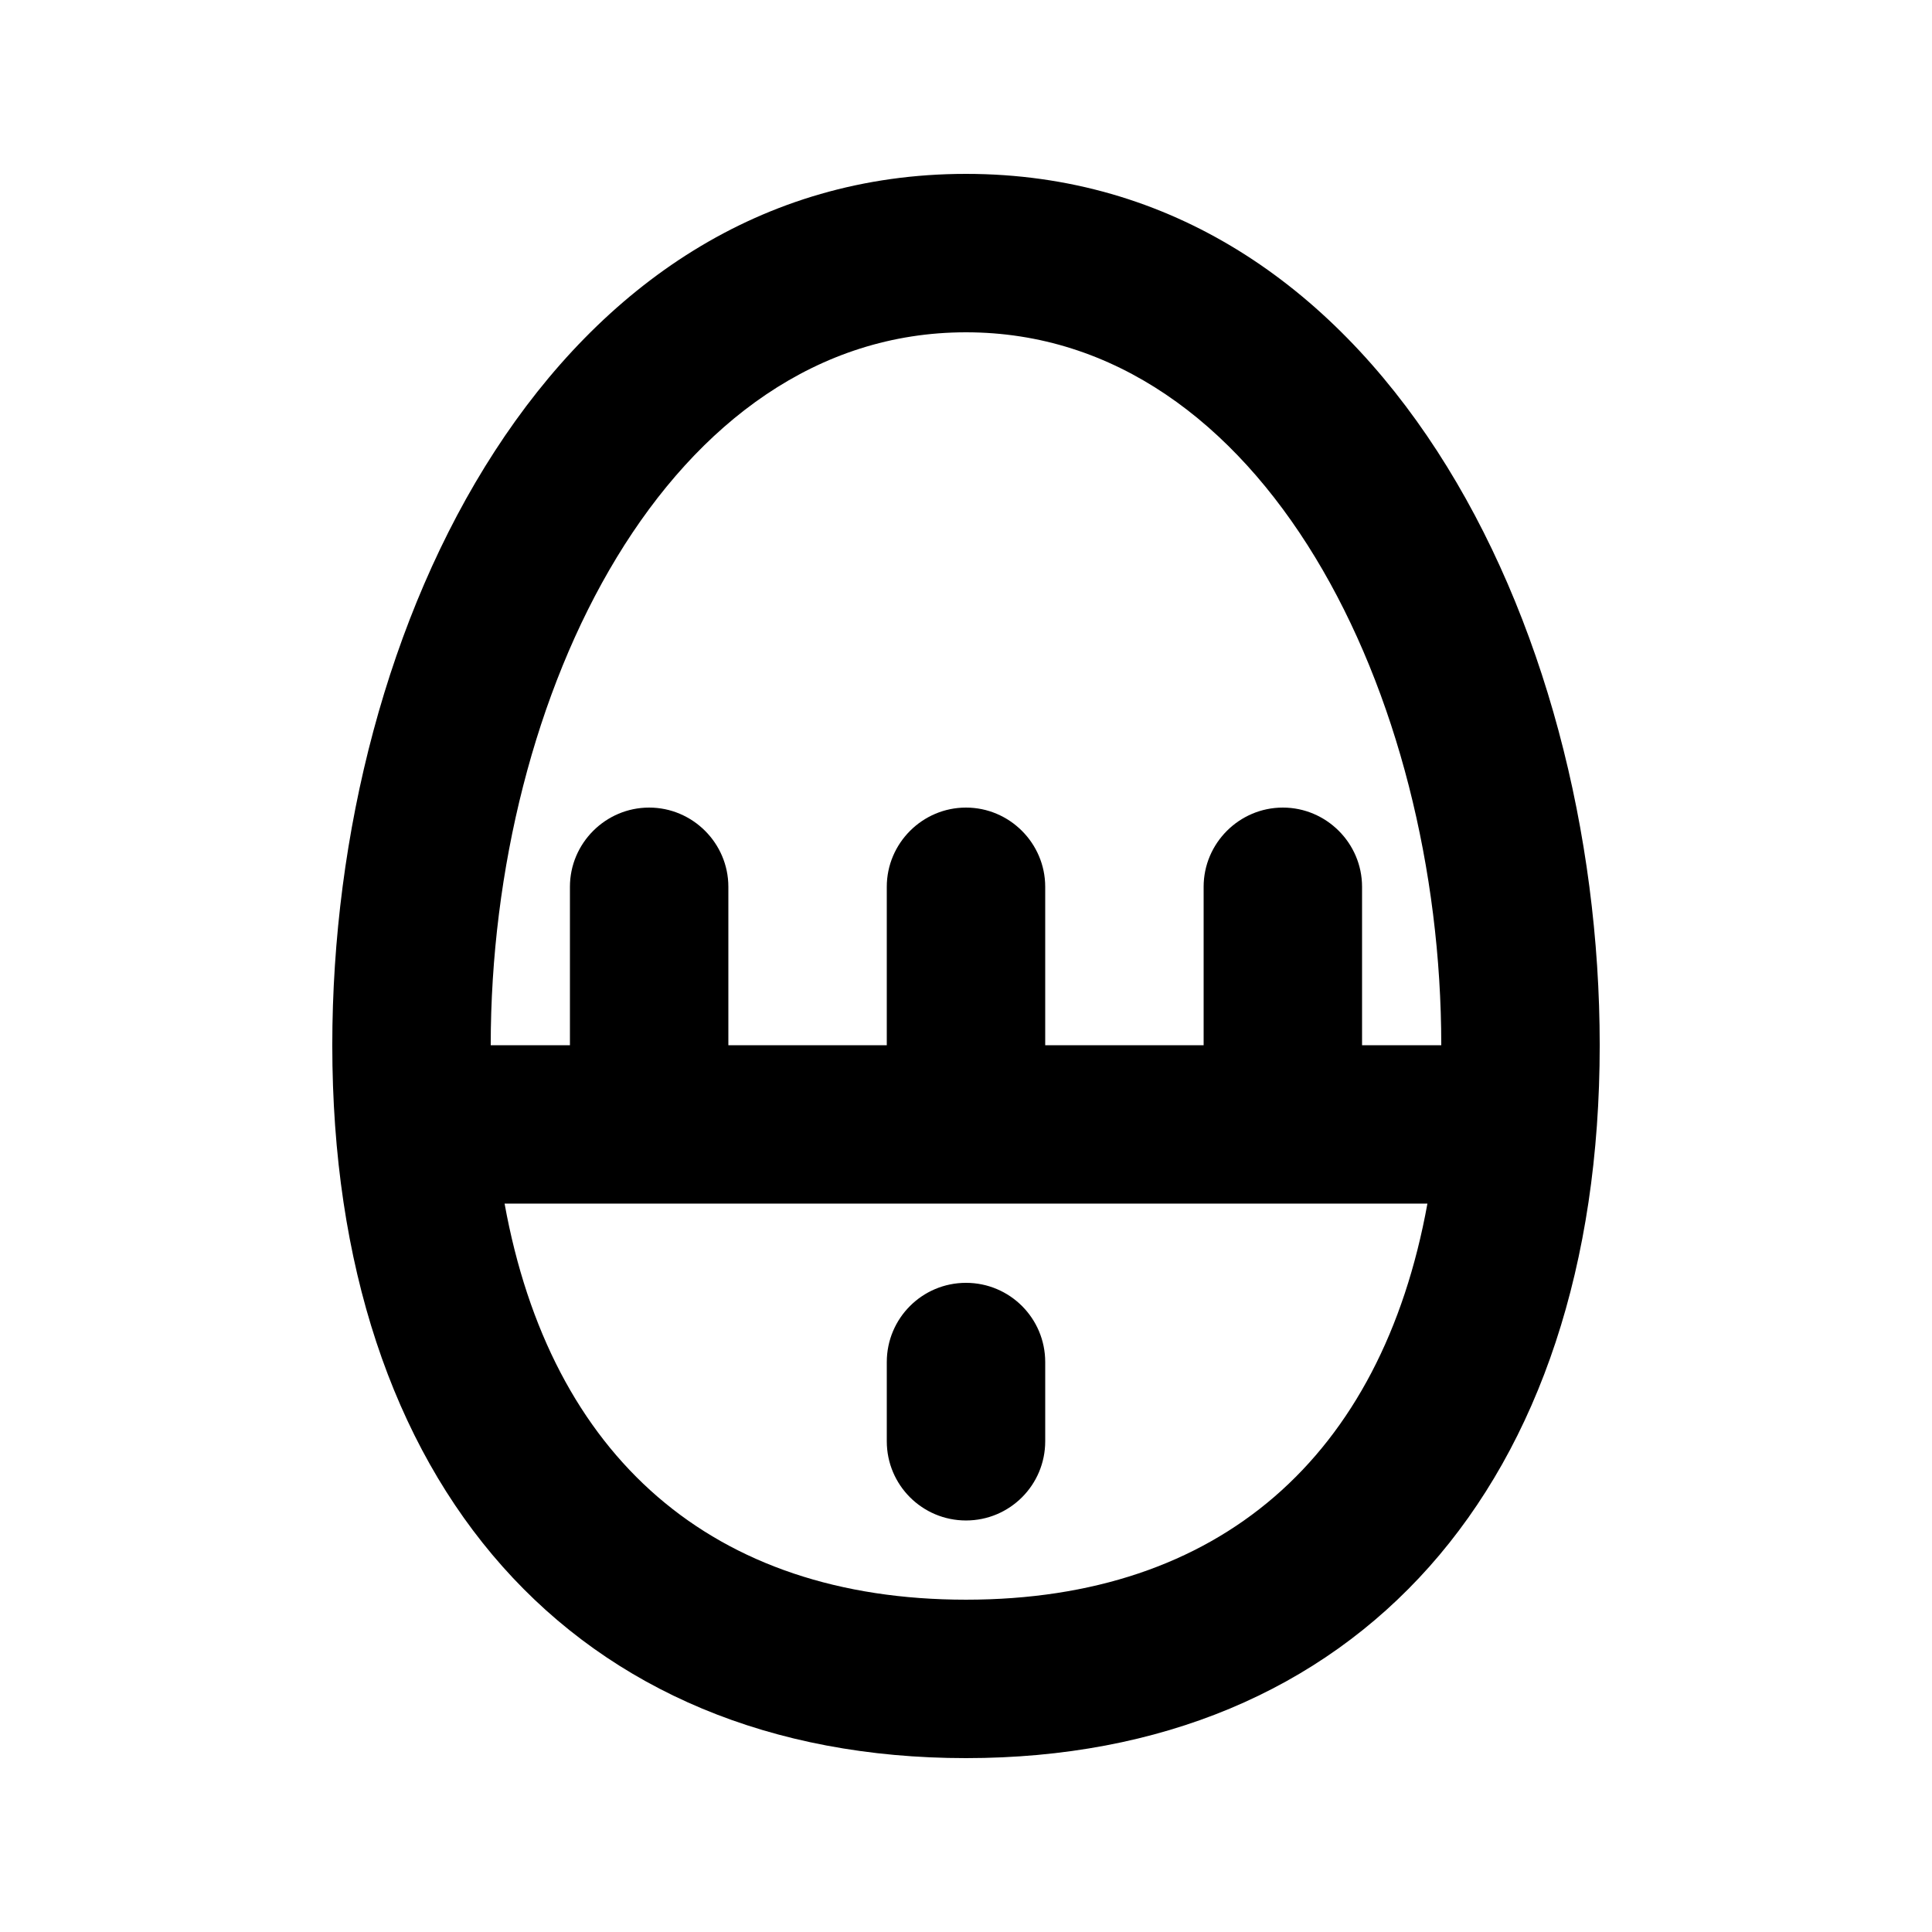 <?xml version="1.0" encoding="UTF-8"?>
<!-- Uploaded to: SVG Repo, www.svgrepo.com, Generator: SVG Repo Mixer Tools -->
<svg fill="#000000" width="800px" height="800px" version="1.1" viewBox="144 144 512 512" xmlns="http://www.w3.org/2000/svg">
 <path d="m400 190.08c-109.08 0-167.94 118.96-167.94 230.91 0 116.54 64.352 188.93 167.94 188.93s167.94-72.387 167.94-188.93c-0.004-111.95-58.859-230.91-167.94-230.91zm0 41.984c78.844 0 125.95 96.062 125.95 188.93h-20.992v-41.984c0-11.547-9.445-20.992-20.992-20.992s-20.992 9.445-20.992 20.992v41.984h-41.984v-41.984c0-11.547-9.445-20.992-20.992-20.992s-20.992 9.445-20.992 20.992v41.984h-41.984v-41.984c0-11.547-9.445-20.992-20.992-20.992s-20.992 9.445-20.992 20.992v41.984h-20.992c0-92.867 47.109-188.93 125.95-188.93zm0 335.87c-67.113 0-110.09-37.77-122.28-104.96h244.56c-12.188 67.195-55.172 104.96-122.28 104.96zm20.992-62.977v20.992c0 11.602-9.391 20.992-20.992 20.992s-20.992-9.391-20.992-20.992v-20.992c0-11.602 9.391-20.992 20.992-20.992s20.992 9.391 20.992 20.992z"/>
</svg>